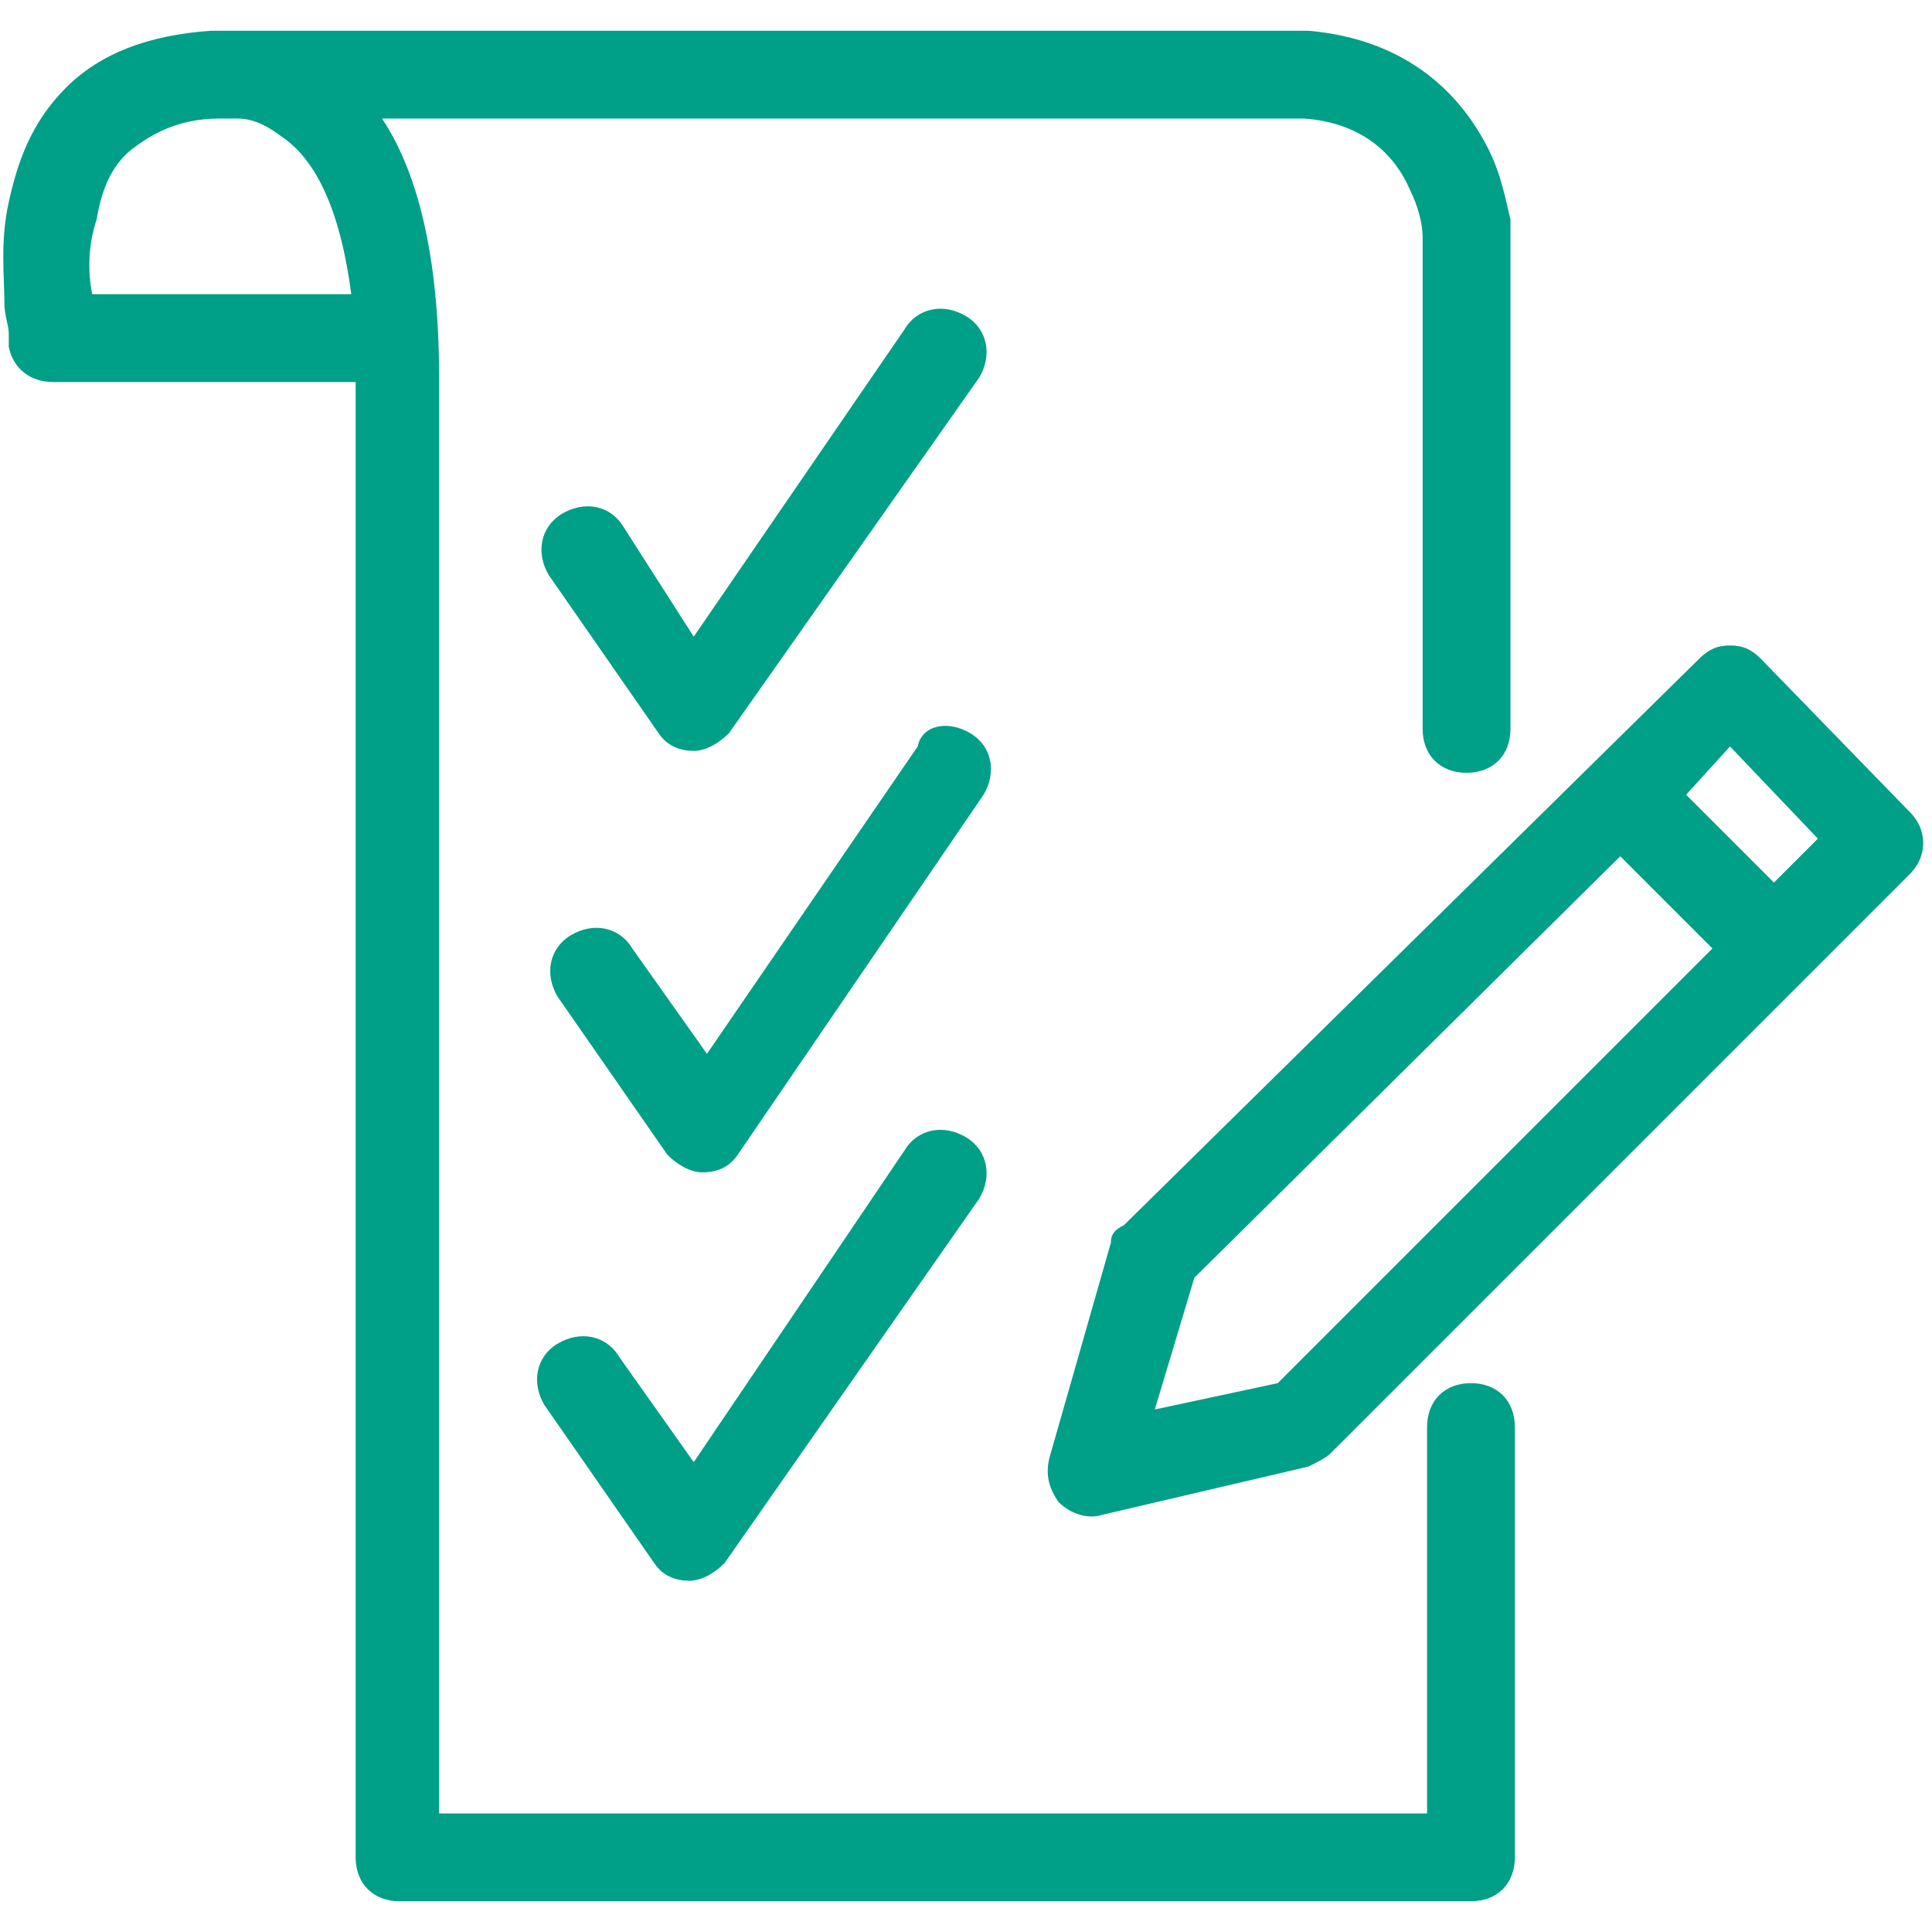 <?xml version="1.0" encoding="UTF-8"?>
<svg width="37px" height="37px" viewBox="0 0 37 37" version="1.1" xmlns="http://www.w3.org/2000/svg" xmlns:xlink="http://www.w3.org/1999/xlink">
    <title>cobertura_maternidad_pòol</title>
    <g id="Pool" stroke="none" stroke-width="1" fill="none" fill-rule="evenodd">
        <g id="Pool-Copy" transform="translate(-519, -1529)" fill="#009F87" fill-rule="nonzero">
            <g id="cobertura_maternidad_pòol" transform="translate(519, 1529)">
                <path d="M4.289,2.27 C4.289,2.27 4.205,2.27 4.205,2.27 C3.364,2.27 2.859,2.607 2.523,2.859 C2.102,3.195 1.934,3.7 1.85,4.205 C1.682,4.709 1.682,5.214 1.766,5.634 L6.727,5.634 C6.475,3.7 5.886,2.943 5.382,2.607 C5.045,2.355 4.793,2.27 4.541,2.27 C4.457,2.27 4.373,2.27 4.289,2.27 C4.289,2.27 4.289,2.27 4.289,2.27 L4.289,2.27 Z M6.811,7.316 L1.009,7.316 C0.589,7.316 0.252,7.064 0.168,6.643 L1.009,6.475 C0.168,6.643 0.168,6.643 0.168,6.643 L0.168,6.643 L0.168,6.643 L0.168,6.643 L0.168,6.643 C0.168,6.643 0.168,6.643 0.168,6.559 C0.168,6.475 0.168,6.475 0.168,6.391 C0.168,6.223 0.084,6.055 0.084,5.802 C0.084,5.298 2.60902411e-15,4.625 0.168,3.868 C0.336,3.111 0.589,2.355 1.261,1.682 C1.934,1.009 2.859,0.673 4.036,0.589 L4.036,0.589 C4.12,0.589 4.12,0.589 4.205,0.589 C4.373,0.589 4.541,0.589 4.709,0.589 C4.709,0.589 4.709,0.589 4.709,0.589 L24.975,0.589 C24.975,0.589 25.059,0.589 25.059,0.589 C26.993,0.757 28.002,1.85 28.507,2.859 C28.759,3.364 28.843,3.868 28.927,4.205 C28.927,4.373 28.927,4.541 28.927,4.625 C28.927,4.709 28.927,4.709 28.927,4.793 C28.927,4.793 28.927,4.793 28.927,4.793 L28.927,4.793 L28.927,13.959 C28.927,14.464 28.591,14.8 28.086,14.8 C27.582,14.8 27.245,14.464 27.245,13.959 L27.245,4.877 L27.245,4.877 L27.245,4.877 C27.245,4.877 27.245,4.877 27.245,4.793 C27.245,4.709 27.245,4.625 27.245,4.541 C27.245,4.289 27.161,3.952 26.993,3.616 C26.741,3.027 26.152,2.355 24.975,2.27 L7.316,2.27 C7.989,3.28 8.409,4.877 8.409,7.232 L8.409,34.73 L27.33,34.73 L27.33,27.33 C27.33,26.825 27.666,26.489 28.17,26.489 C28.675,26.489 29.011,26.825 29.011,27.33 L29.011,35.57 C29.011,36.075 28.675,36.411 28.17,36.411 L7.652,36.411 C7.148,36.411 6.811,36.075 6.811,35.57 L6.811,7.316 Z M18.752,7.232 C19.005,6.811 18.92,6.307 18.5,6.055 C18.08,5.802 17.575,5.886 17.323,6.307 L13.286,12.193 L11.941,10.091 C11.689,9.67 11.184,9.586 10.764,9.839 C10.343,10.091 10.259,10.595 10.511,11.016 L12.614,14.043 C12.782,14.295 13.034,14.38 13.286,14.38 C13.539,14.38 13.791,14.211 13.959,14.043 L18.752,7.232 Z M18.584,14.043 C19.005,14.295 19.089,14.8 18.836,15.22 L14.127,22.116 C13.959,22.368 13.707,22.452 13.455,22.452 C13.202,22.452 12.95,22.284 12.782,22.116 L10.68,19.089 C10.427,18.668 10.511,18.164 10.932,17.911 C11.352,17.659 11.857,17.743 12.109,18.164 L13.539,20.182 L17.575,14.295 C17.659,13.875 18.164,13.791 18.584,14.043 Z M18.752,22.957 C19.005,22.536 18.92,22.032 18.5,21.78 C18.08,21.527 17.575,21.611 17.323,22.032 L13.286,28.002 L11.857,25.984 C11.605,25.564 11.1,25.48 10.68,25.732 C10.259,25.984 10.175,26.489 10.427,26.909 L12.53,29.936 C12.698,30.189 12.95,30.273 13.202,30.273 C13.455,30.273 13.707,30.105 13.875,29.936 L18.752,22.957 Z M33.132,12.361 C33.384,12.361 33.552,12.445 33.72,12.614 L36.58,15.557 C36.916,15.893 36.916,16.398 36.58,16.734 L25.48,27.834 C25.395,27.918 25.227,28.002 25.059,28.086 L21.107,29.011 C20.855,29.095 20.518,29.011 20.266,28.759 C20.098,28.507 20.014,28.255 20.098,27.918 L21.275,23.798 C21.275,23.63 21.359,23.545 21.527,23.461 L32.543,12.614 C32.711,12.445 32.88,12.361 33.132,12.361 Z M22.873,24.47 L22.116,26.993 L24.47,26.489 L32.795,18.164 L31.03,16.398 L22.873,24.47 Z M32.291,15.22 L33.973,16.902 L34.814,16.061 L33.132,14.295 L32.291,15.22 Z" id="Shape"></path>
            </g>
        </g>
    </g>
</svg>